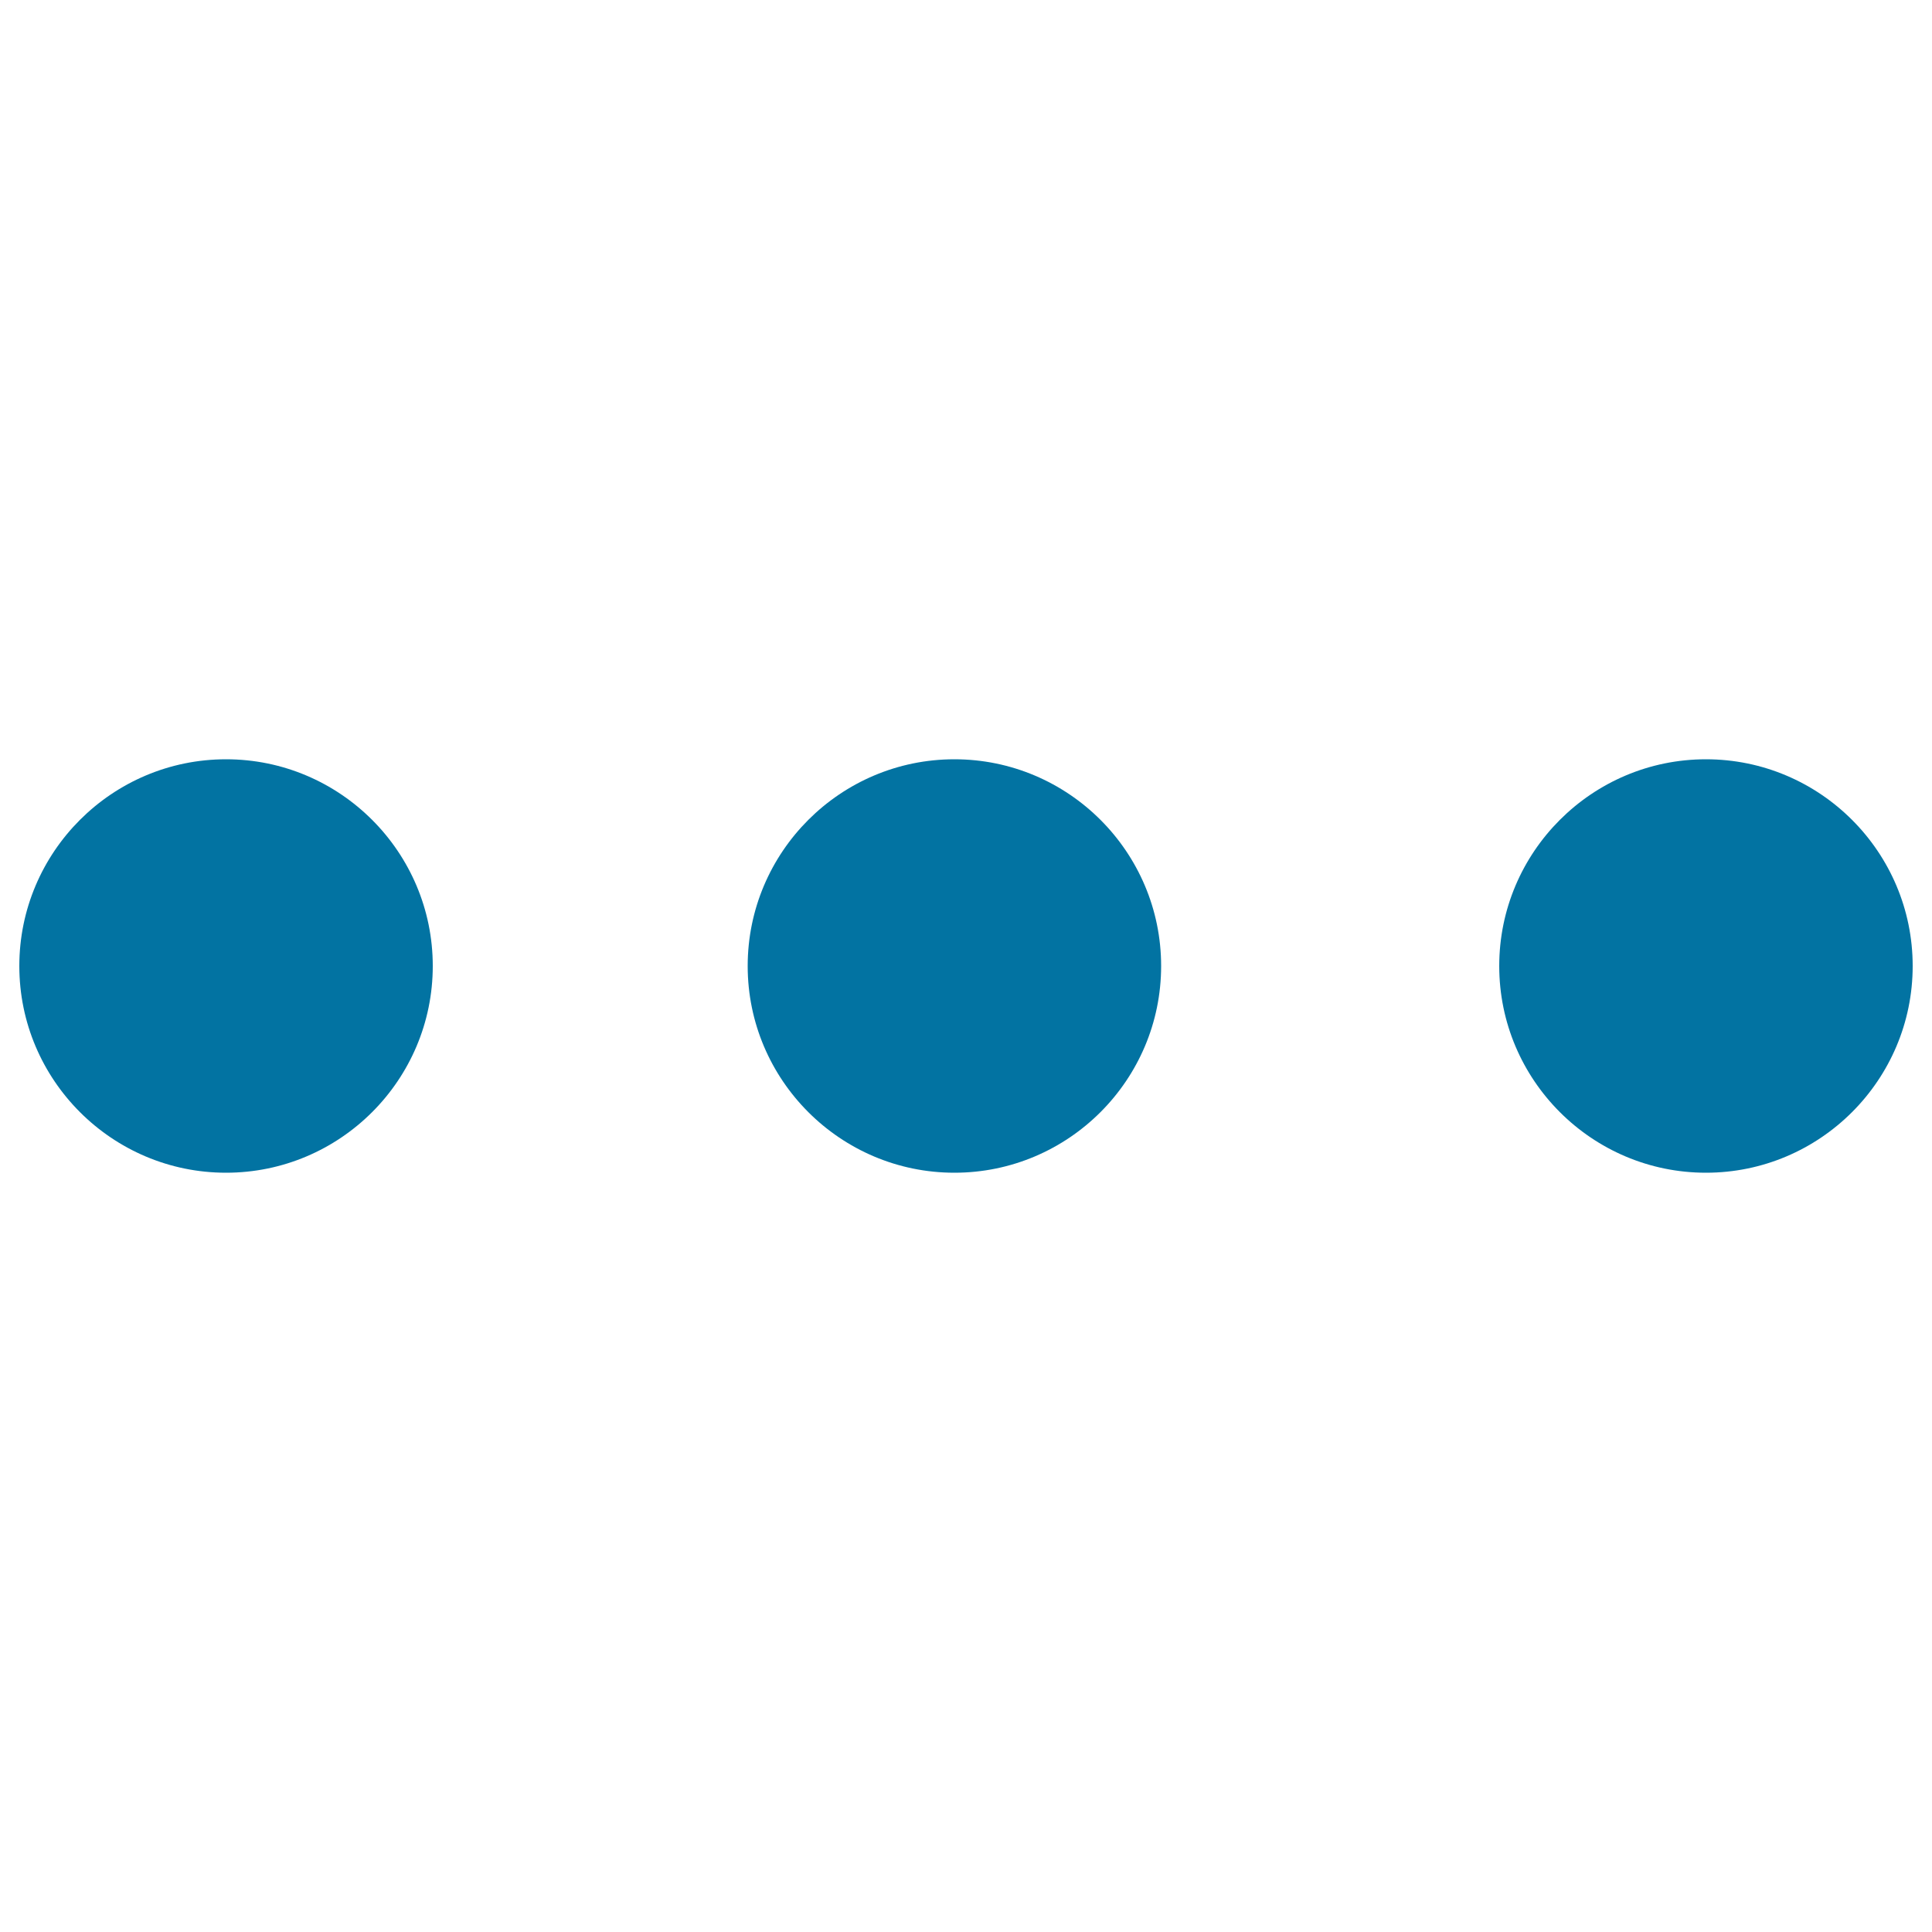 <svg xmlns="http://www.w3.org/2000/svg" viewBox="0 0 1000 1000" style="fill:#0273a2">
<title>More Options SVG icon</title>
<g><g><g><path d="M117,607c-59,0-107-48-107-107c0-59,48-107,107-107s107,48,107,107C224,559,176,607,117,607z"/></g><g><path d="M494,607c-59,0-107-48-107-107c0-59,48-107,107-107c59,0,107,48,107,107C601,559,553,607,494,607z"/></g><g><path d="M883,607c-59,0-107-48-107-107c0-59,48-107,107-107c59,0,107,48,107,107C990,559,942,607,883,607z"/></g></g></g>
</svg>